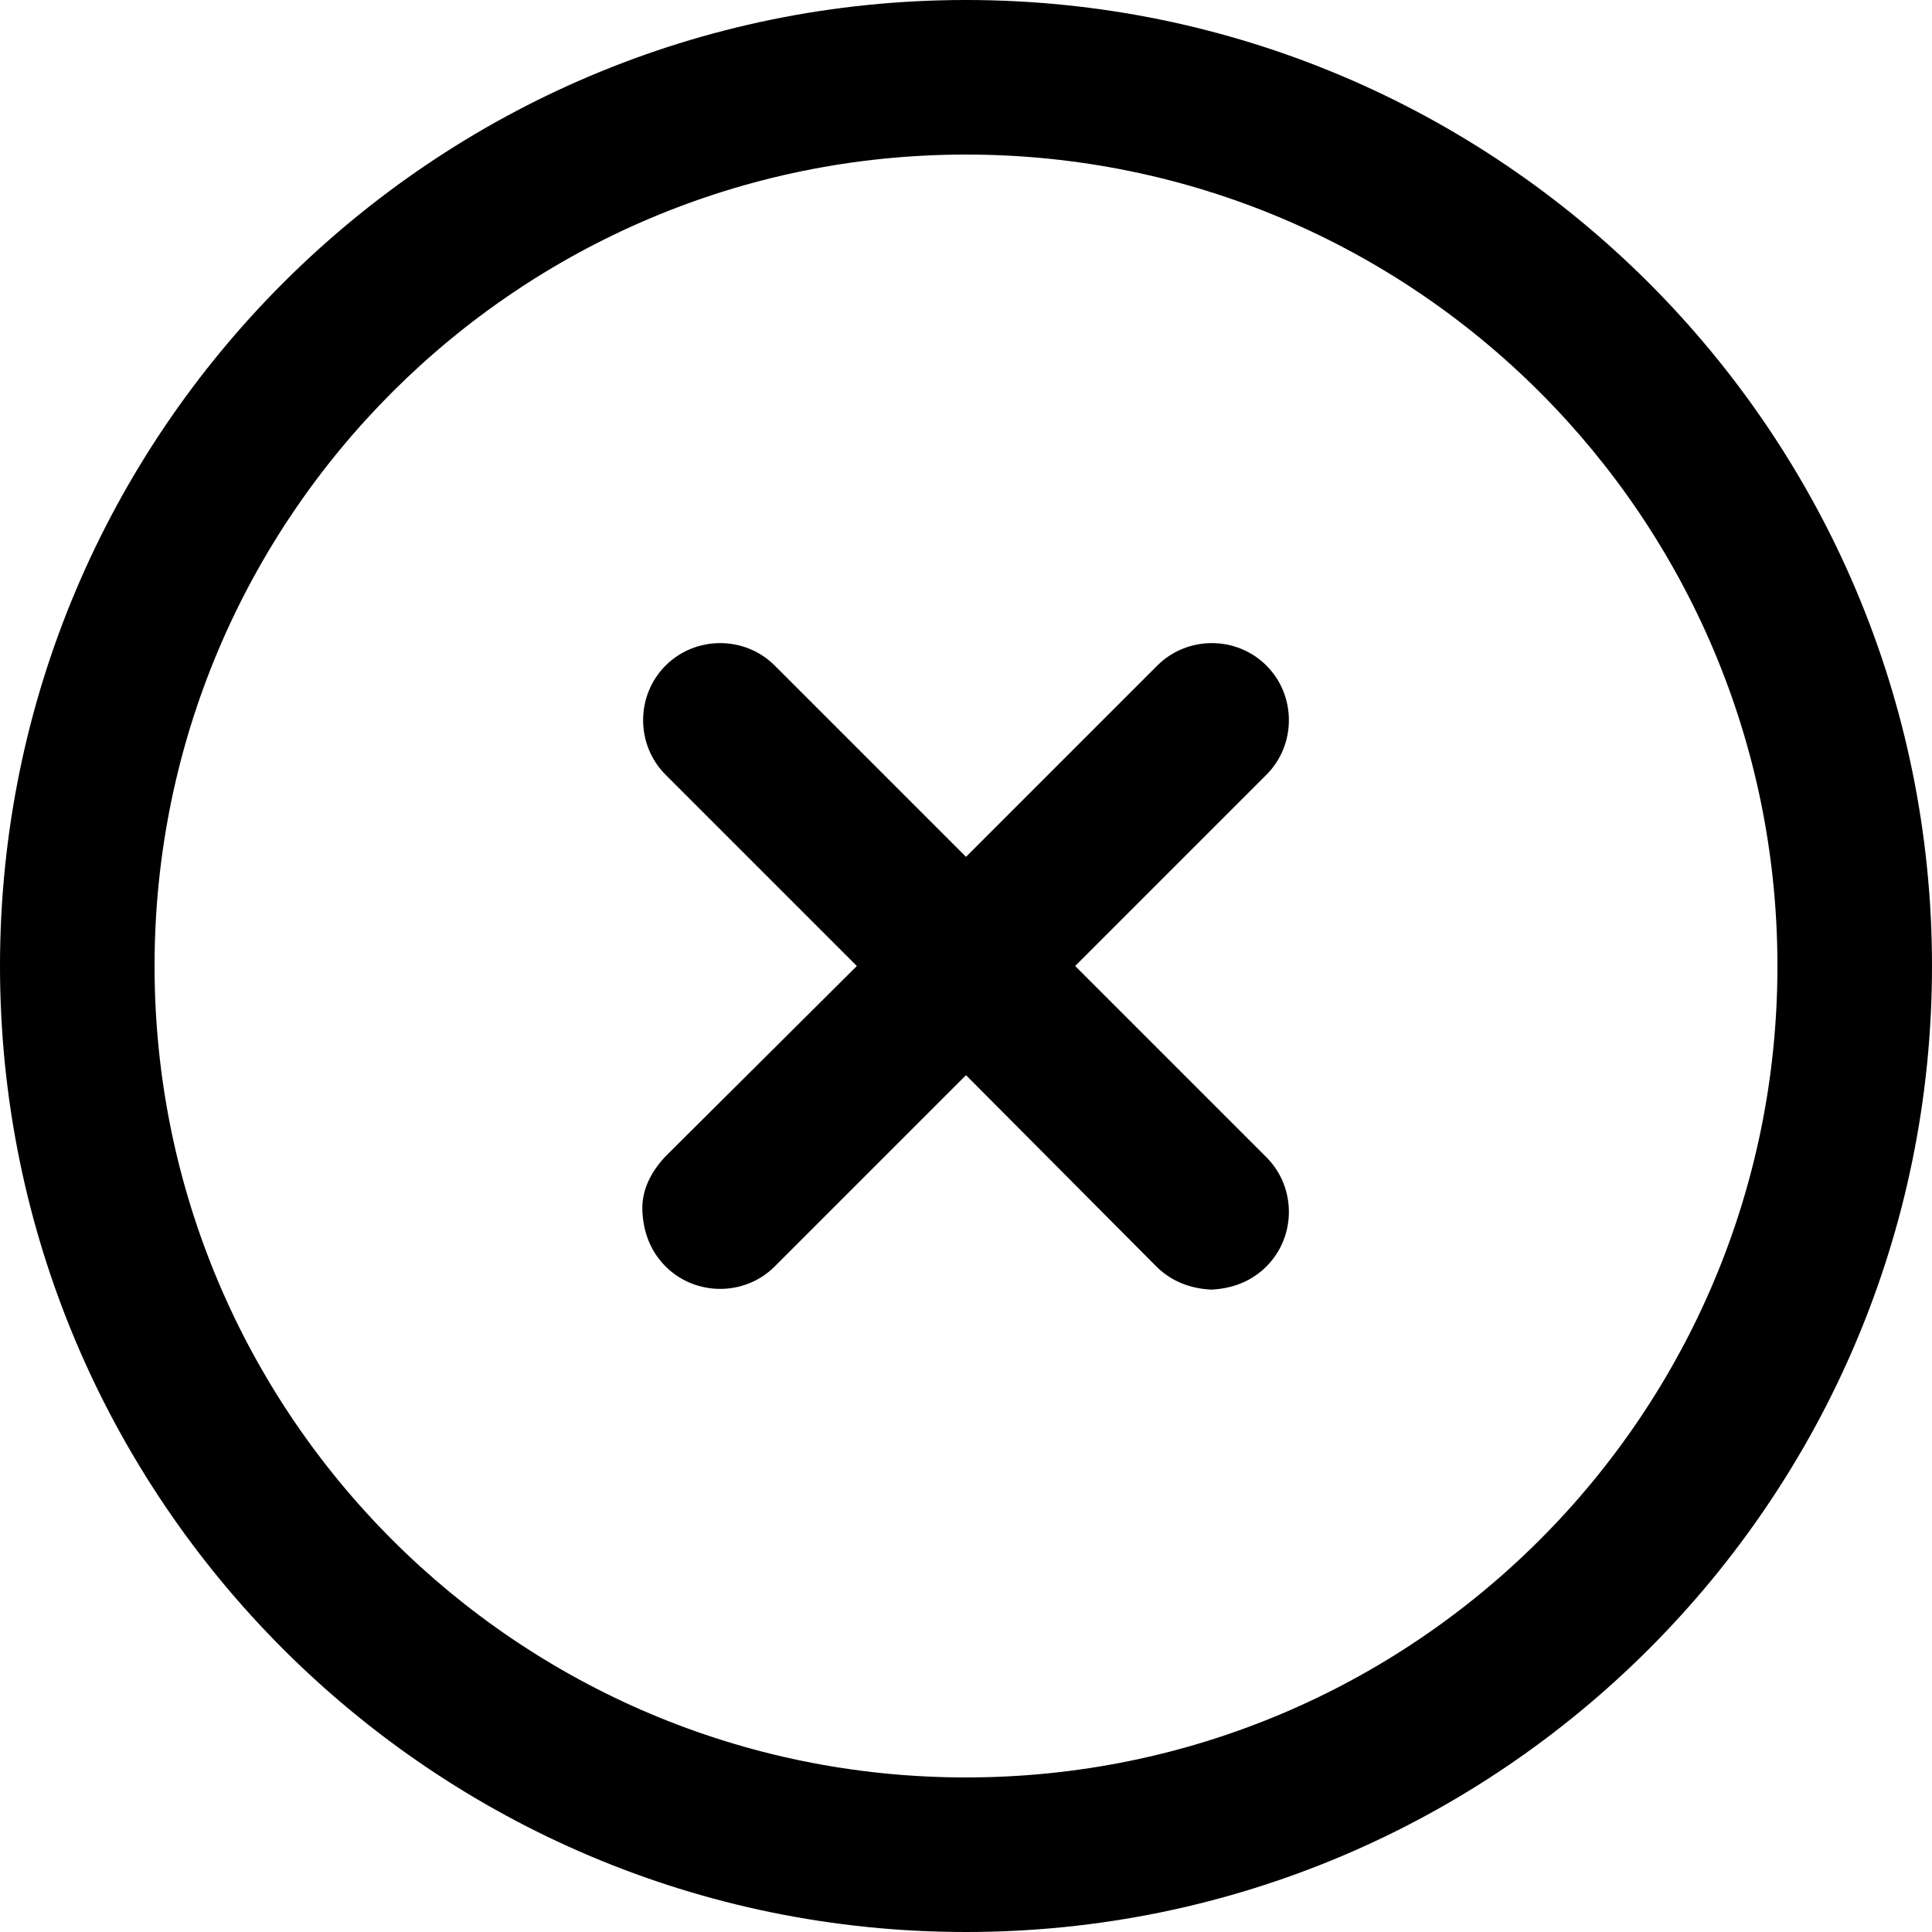 
  <svg t="1740573126389" class="icon" viewBox="0 0 1024 1024" version="1.1" xmlns="http://www.w3.org/2000/svg" p-id="2359" width="32" height="32"><path d="M512 0C229.376 0 0 229.376 0 512s229.376 512 512 512 512-229.376 512-512S794.624 0 512 0z m0 942.08c-237.568 0-430.08-192.512-430.08-430.08s192.512-430.08 430.08-430.08 430.08 192.512 430.08 430.08-192.512 430.08-430.08 430.08z" p-id="2360"></path><path d="M671.232 352.768c15.872 15.872 15.872 41.984 0 57.856L569.856 512l101.376 101.376c15.872 15.872 15.872 41.984 0 57.856-8.192 8.192-18.432 11.776-29.184 12.288-10.752-0.512-20.992-4.096-29.184-12.288L512 569.856l-101.376 101.376c-15.872 15.872-41.984 15.872-57.856 0-8.192-8.192-11.776-18.432-12.288-29.184s4.096-20.48 12.288-29.184L454.144 512 352.768 410.624c-15.872-15.872-15.872-41.984 0-57.856s41.984-15.872 57.856 0L512 454.144l101.376-101.376c15.872-15.872 41.984-15.872 57.856 0z" p-id="2361"></path></svg>
